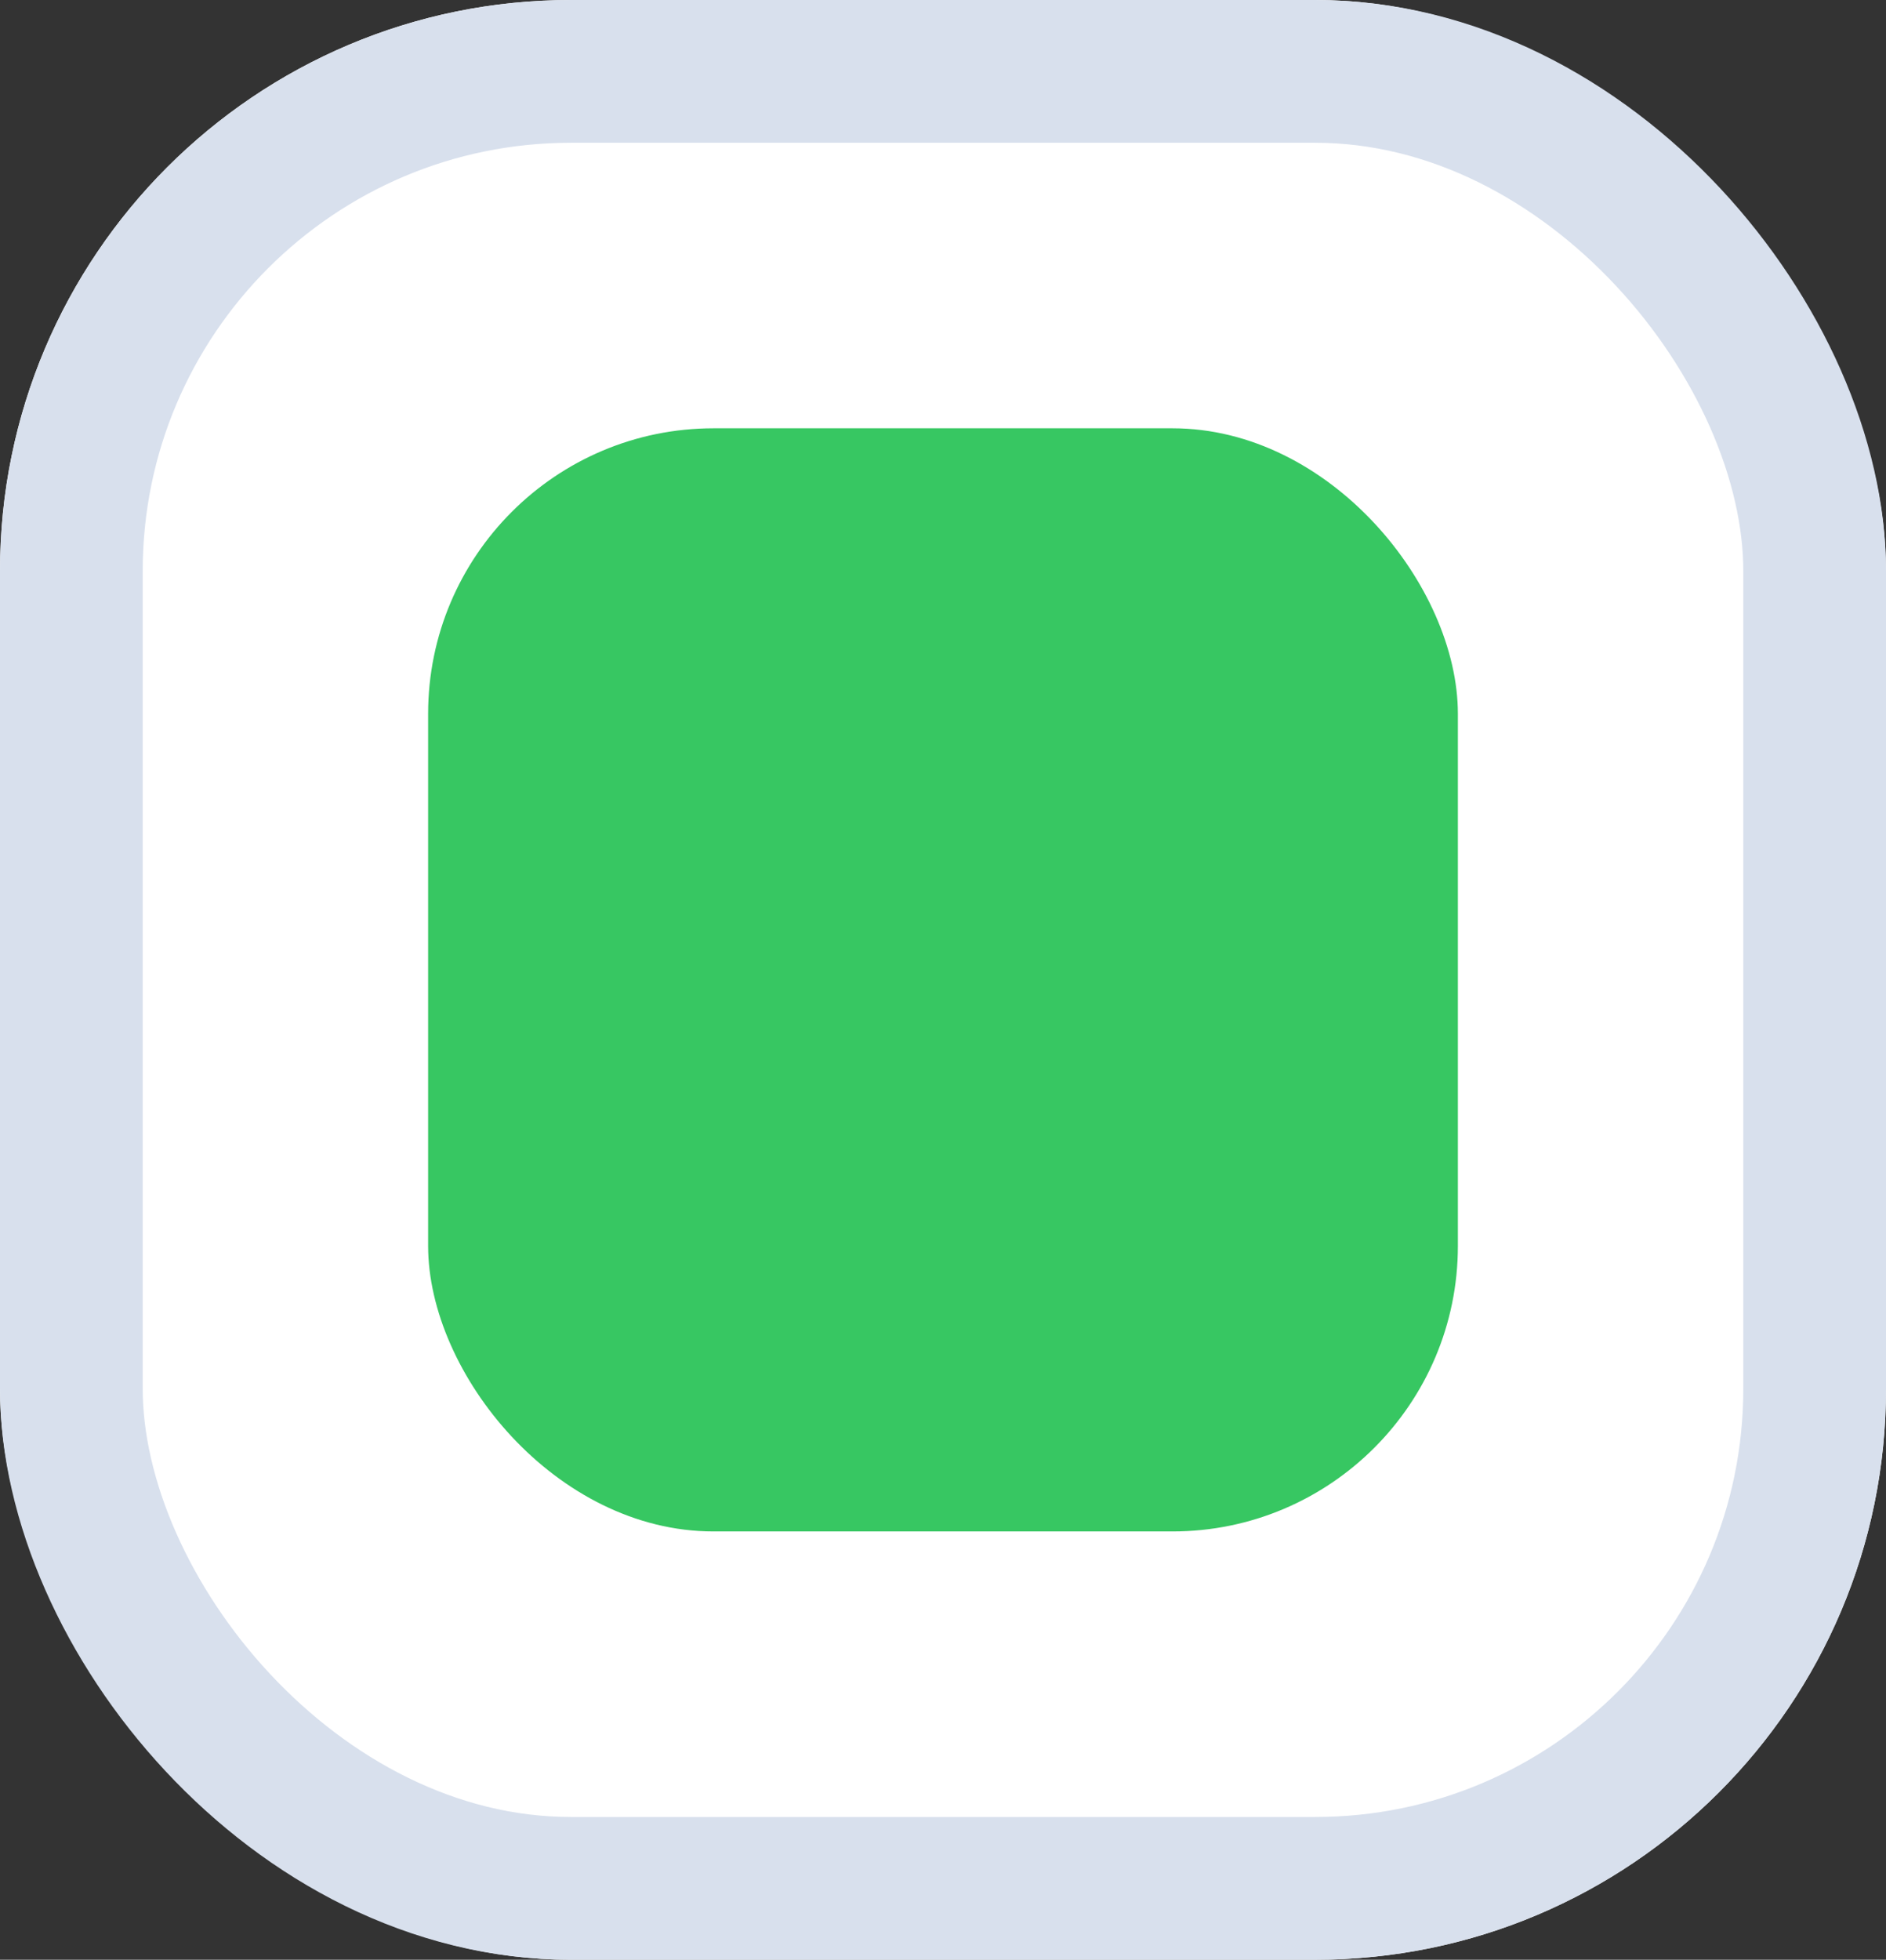 <?xml version="1.0" encoding="UTF-8"?> <svg xmlns="http://www.w3.org/2000/svg" width="13.216" height="13.727" viewBox="0 0 13.216 13.727"><rect x="0" y="0" width="13.216" height="13.727" fill="#333333" stroke="none"/><g id="Group_308" data-name="Group 308" transform="translate(-506.733 -670.29)"><g id="Rectangle_92" data-name="Rectangle 92" transform="translate(506.733 670.29)" fill="#fff" stroke="#d8e0ed" stroke-width="1"><rect width="13.216" height="13.727" rx="4" stroke="none"></rect><rect x="0.5" y="0.5" width="12.216" height="12.727" rx="3.5" fill="none"></rect></g><rect id="Rectangle_114" data-name="Rectangle 114" width="7.216" height="7.727" rx="2" transform="translate(509.733 673.29)" fill="#37c762"></rect></g></svg> 